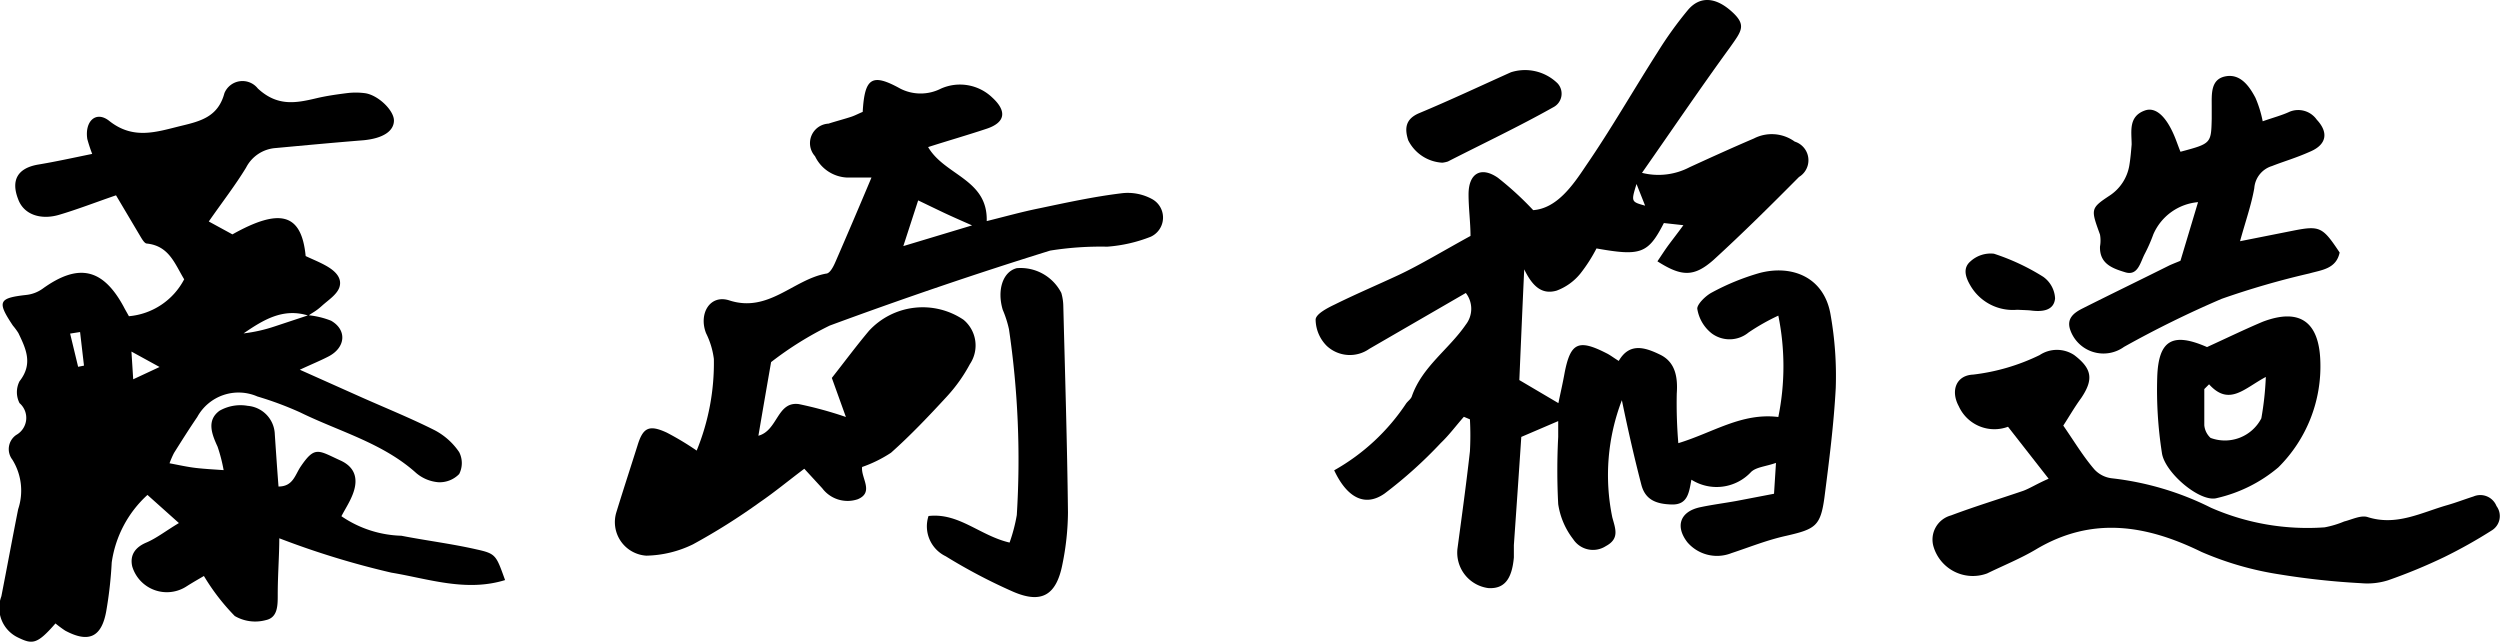 <svg xmlns="http://www.w3.org/2000/svg" viewBox="0 0 128 32.86"><g id="レイヤー_2" data-name="レイヤー 2"><g id="レイヤー_1-2" data-name="レイヤー 1"><path d="M15.79,16.14a4.28,4.28,0,0,1,1.16.28c.82.47.75,1.36-.11,1.82-.4.21-.82.38-1.49.69l3.2,1.43c1.24.55,2.5,1.06,3.71,1.67a3.45,3.45,0,0,1,1.25,1.12,1.23,1.23,0,0,1,0,1.12,1.39,1.39,0,0,1-1.07.42,2,2,0,0,1-1.13-.47c-1.71-1.54-3.93-2.12-5.93-3.1a17.09,17.09,0,0,0-2.2-.82,2.41,2.41,0,0,0-3.08,1.05c-.41.6-.8,1.22-1.19,1.84a4.46,4.46,0,0,0-.23.53c.48.09.92.19,1.36.24s.82.07,1.41.11a8.29,8.29,0,0,0-.31-1.2c-.3-.65-.57-1.35.1-1.84a2.16,2.16,0,0,1,1.45-.25,1.51,1.51,0,0,1,1.38,1.46c.06.89.12,1.77.19,2.67.73,0,.84-.57,1.12-1,.75-1.11.91-.85,2.08-.32.76.36.92,1,.55,1.84-.14.33-.34.64-.53,1a5.71,5.71,0,0,0,3.07,1c1.28.25,2.58.41,3.85.7,1,.22,1,.3,1.46,1.57-2,.62-3.94-.07-5.82-.38a43,43,0,0,1-5.74-1.76c0,.87-.08,1.88-.08,2.9,0,.55,0,1.16-.61,1.29a2.08,2.08,0,0,1-1.59-.21,11,11,0,0,1-1.58-2.05c-.2.12-.54.31-.87.52A1.85,1.85,0,0,1,6.77,29c-.14-.62.2-1,.72-1.22s1-.6,1.67-1L7.55,25.34A5.77,5.77,0,0,0,5.72,28.8a20.84,20.84,0,0,1-.28,2.49c-.24,1.34-.9,1.64-2.1,1a5.86,5.86,0,0,1-.5-.37C1.9,33,1.66,33,.92,32.64a1.68,1.68,0,0,1-.85-2.11c.29-1.48.57-3,.86-4.46a3,3,0,0,0-.3-2.54.88.88,0,0,1,.2-1.26A1,1,0,0,0,1,20.64a1.23,1.23,0,0,1,0-1.12c.7-.89.33-1.66-.06-2.47a3.37,3.37,0,0,0-.28-.38c-.82-1.23-.74-1.41.69-1.57a1.75,1.75,0,0,0,.82-.31c1.84-1.33,3.09-1.06,4.16.91.07.14.15.27.27.49A3.54,3.54,0,0,0,9.43,14.3c-.48-.79-.77-1.71-1.91-1.83-.12,0-.25-.23-.34-.38L5.94,10c-1.05.36-2,.73-2.92,1s-1.8,0-2.09-.8c-.39-1,0-1.59,1-1.77.91-.15,1.81-.35,2.79-.55a7.86,7.86,0,0,1-.25-.76c-.14-.91.44-1.46,1.11-.94,1.25,1,2.44.57,3.71.26,1-.24,1.88-.47,2.2-1.67a1,1,0,0,1,1.71-.24c1,.93,1.95.75,3,.5.51-.12,1-.19,1.55-.26a3.61,3.61,0,0,1,.93,0c.68.09,1.5.89,1.49,1.41s-.53.9-1.55,1c-1.5.12-3,.26-4.51.4a1.85,1.85,0,0,0-1.51,1c-.56.92-1.23,1.78-1.91,2.76L11.9,12c2.46-1.38,3.54-1.06,3.75,1.11.29.14.62.27.94.44s1,.56.78,1.18c-.14.37-.57.64-.89.93s-.46.33-.69.5c-1.3-.41-2.31.22-3.32.91a7.89,7.89,0,0,0,1.6-.36ZM8.17,18.79,6.73,18l.09,1.42ZM4.1,17l-.51.08L4,18.78l.3-.06Z"/><path d="M75.05,15l-4.94,2.86a1.73,1.73,0,0,1-2.18-.15,1.94,1.94,0,0,1-.57-1.34c0-.29.6-.6,1-.79,1.07-.53,2.18-1,3.25-1.5s2.38-1.29,3.68-2c0-.69-.1-1.41-.1-2.13,0-1.07.63-1.45,1.5-.85a16.14,16.14,0,0,1,1.81,1.66c1.19-.09,2-1.22,2.69-2.26,1.3-1.89,2.44-3.89,3.68-5.83A19.35,19.35,0,0,1,86.44.49c.61-.7,1.4-.63,2.2.08s.54,1-.06,1.85c-1.5,2.06-2.93,4.17-4.51,6.43a3.44,3.44,0,0,0,2.44-.29c1.09-.5,2.19-1,3.29-1.47a2,2,0,0,1,2.09.16,1,1,0,0,1,.22,1.81c-1.43,1.44-2.88,2.88-4.38,4.25-1,.88-1.63.86-2.87.07.19-.28.38-.58.58-.85s.42-.55.75-1l-1-.11C84.38,13,84,13.12,81.74,12.72A8,8,0,0,1,80.92,14a2.84,2.84,0,0,1-1.22.88c-.73.21-1.22-.18-1.66-1.09-.09,1.92-.17,3.8-.25,5.67l2,1.18c.11-.54.22-1,.32-1.56.3-1.53.7-1.73,2.13-1,.19.09.35.22.64.4.55-.95,1.34-.7,2.12-.32s.91,1.15.85,2a24.52,24.52,0,0,0,.08,2.53c1.78-.54,3.24-1.57,5.12-1.34a13,13,0,0,0,0-5.19,11,11,0,0,0-1.52.86,1.53,1.53,0,0,1-1.89.05,2,2,0,0,1-.74-1.27c0-.23.42-.65.74-.82a12.15,12.15,0,0,1,2.44-1c1.65-.44,3.33.19,3.65,2.16a17.92,17.92,0,0,1,.26,3.73c-.1,1.87-.34,3.74-.58,5.61-.2,1.45-.46,1.61-1.94,1.95-1,.22-1.88.58-2.82.89a2,2,0,0,1-2.26-.56c-.63-.82-.37-1.57.66-1.79.61-.13,1.24-.21,1.85-.32l1.93-.37.1-1.58c-.54.19-1,.21-1.27.46a2.41,2.41,0,0,1-3.06.4c-.12.64-.18,1.29-1,1.27s-1.36-.25-1.56-1c-.38-1.46-.71-2.93-1-4.34a10.7,10.7,0,0,0-.49,6c.16.59.38,1.09-.33,1.47a1.21,1.21,0,0,1-1.67-.35,3.85,3.85,0,0,1-.77-1.8,32.91,32.91,0,0,1,0-3.44c0-.24,0-.48,0-.81l-1.89.81c-.12,1.82-.25,3.68-.38,5.54,0,.21,0,.42,0,.63-.1,1.13-.5,1.62-1.31,1.57a1.83,1.83,0,0,1-1.58-2c.22-1.65.45-3.3.64-5a14.94,14.94,0,0,0,0-1.64l-.31-.13c-.39.44-.75.93-1.18,1.34a22.69,22.69,0,0,1-2.88,2.59c-1,.7-1.92.22-2.58-1.19a10.72,10.72,0,0,0,3.69-3.43c.1-.13.25-.23.29-.37.53-1.51,1.89-2.39,2.76-3.66A1.32,1.32,0,0,0,75.05,15Zm8.74-5.58c-.28.91-.28.91.44,1.11Z"/><path d="M44.14,23.91c-.07.56.63,1.29-.22,1.65A1.62,1.62,0,0,1,42.1,25l-.92-1c-.8.6-1.51,1.19-2.27,1.71a32.33,32.33,0,0,1-3.43,2.16,5.68,5.68,0,0,1-2.39.58,1.72,1.72,0,0,1-1.53-2.23c.35-1.14.72-2.27,1.08-3.41.28-.92.59-1.08,1.5-.66a14.75,14.75,0,0,1,1.53.92,11.84,11.84,0,0,0,.88-4.69,4.09,4.09,0,0,0-.4-1.32c-.39-1,.2-2,1.19-1.68,2,.65,3.27-1.06,4.95-1.37.2,0,.38-.36.48-.59.6-1.38,1.19-2.76,1.85-4.33-.58,0-.92,0-1.26,0A1.91,1.91,0,0,1,41.73,8a1,1,0,0,1,.69-1.67c.4-.13.8-.23,1.19-.36.2-.07.38-.17.56-.24.1-1.75.47-2,1.93-1.19a2.29,2.29,0,0,0,2.07,0A2.39,2.39,0,0,1,50.81,5c.75.69.67,1.27-.29,1.59s-2,.62-3,.94c.85,1.46,3.06,1.64,3,3.79.93-.23,1.82-.48,2.72-.66,1.38-.29,2.76-.59,4.15-.76A2.6,2.6,0,0,1,59,10.2a1.08,1.08,0,0,1-.08,1.92,7.55,7.55,0,0,1-2.23.51,16.4,16.4,0,0,0-2.92.2C50,14,46.19,15.3,42.48,16.67a17.2,17.2,0,0,0-3,1.87c-.22,1.26-.43,2.48-.65,3.77,1-.27.95-1.77,2.07-1.62a19.77,19.77,0,0,1,2.41.66l-.72-2c.69-.88,1.27-1.66,1.9-2.41a3.74,3.74,0,0,1,4.84-.57,1.71,1.71,0,0,1,.33,2.27,8,8,0,0,1-1.17,1.65c-.92,1-1.87,2-2.87,2.89A6.63,6.63,0,0,1,44.14,23.91Zm5.63-12.37c-.68-.3-1.09-.48-1.49-.67s-.79-.38-1.27-.61l-.76,2.34Z"/><path d="M104.89,24.51l-2.08-2.66a2,2,0,0,1-2.52-1.05c-.43-.79-.14-1.58.73-1.62a10.55,10.55,0,0,0,3.41-1,1.6,1.6,0,0,1,1.77,0c.92.7,1,1.25.35,2.21-.33.45-.61.94-.91,1.4.56.81,1,1.55,1.58,2.23a1.44,1.44,0,0,0,.92.47A15.08,15.08,0,0,1,113.21,26a12.3,12.3,0,0,0,5.81,1,4.92,4.92,0,0,0,1-.3c.4-.1.85-.33,1.19-.23,1.49.48,2.76-.23,4.1-.61.45-.13.89-.3,1.33-.44a.89.89,0,0,1,1.18.49.86.86,0,0,1-.23,1.24,25.37,25.37,0,0,1-2.44,1.37,27.7,27.7,0,0,1-2.88,1.19,3.51,3.51,0,0,1-1.37.15,38.7,38.7,0,0,1-4.18-.45,16.21,16.21,0,0,1-4-1.15c-2.84-1.39-5.61-1.84-8.48-.13-.79.47-1.66.82-2.5,1.23A2.1,2.1,0,0,1,99,28a1.28,1.28,0,0,1,.89-1.61c1.22-.46,2.47-.84,3.7-1.26C103.94,25,104.29,24.77,104.89,24.51Z"/><path d="M111.64,13.35l.9-3A2.75,2.75,0,0,0,110.25,12a8,8,0,0,1-.44,1c-.23.44-.35,1.14-1,.94s-1.32-.43-1.29-1.32a1.78,1.78,0,0,0,0-.61c-.47-1.3-.5-1.34.5-2a2.3,2.3,0,0,0,1-1.53c.06-.36.09-.72.12-1.08,0-.66-.18-1.43.67-1.74.57-.21,1.13.32,1.57,1.43.09.23.17.46.26.68,1.57-.42,1.57-.42,1.6-1.69,0-.21,0-.42,0-.63,0-.64-.06-1.39.7-1.54s1.22.49,1.54,1.1a5.82,5.82,0,0,1,.37,1.2c.51-.18,1-.31,1.38-.49a1.16,1.16,0,0,1,1.39.41c.6.64.51,1.25-.29,1.61s-1.37.51-2,.76a1.28,1.28,0,0,0-.91,1.13c-.15.86-.45,1.7-.73,2.72l2.72-.54c1.37-.27,1.51-.19,2.38,1.12-.18.84-.92.89-1.55,1.07a42.09,42.09,0,0,0-4.49,1.3,53.13,53.13,0,0,0-5,2.46A1.8,1.8,0,0,1,106,16.9c-.21-.59.18-.88.61-1.1,1.49-.75,3-1.48,4.48-2.22C111.34,13.47,111.58,13.38,111.64,13.35Z"/><path d="M47.54,26.42c1.55-.18,2.62,1,4.15,1.36a8.39,8.39,0,0,0,.37-1.41,45.83,45.83,0,0,0-.4-9.51,5.57,5.57,0,0,0-.32-1c-.3-1,0-1.95.72-2.13A2.34,2.34,0,0,1,54.34,15a2.59,2.59,0,0,1,.1.62c.09,3.54.2,7.08.24,10.62a13.66,13.66,0,0,1-.28,2.63c-.31,1.61-1.07,2.06-2.54,1.42a28.19,28.19,0,0,1-3.44-1.81A1.7,1.7,0,0,1,47.54,26.42Z"/><path d="M113,17.77c1.07-.49,2-.94,2.86-1.3,1.88-.71,2.87,0,2.94,2a7.28,7.28,0,0,1-2.15,5.46,7.45,7.45,0,0,1-3.14,1.57c-.85.25-2.68-1.3-2.82-2.31a20.91,20.91,0,0,1-.24-3.87C110.51,17.4,111.24,17,113,17.77Zm.12,1.89-.26.26c0,.62,0,1.23,0,1.85a1,1,0,0,0,.32.65,2.1,2.1,0,0,0,2.6-1,15.6,15.6,0,0,0,.23-2.12C114.91,19.88,114.13,20.83,113.09,19.66Z"/><path d="M73.85,8.33A2.08,2.08,0,0,1,72.1,7.18c-.19-.6-.15-1.09.57-1.39,1.58-.66,3.13-1.39,4.69-2.09a2.38,2.38,0,0,1,2.39.57.78.78,0,0,1-.22,1.22c-1.78,1-3.6,1.86-5.4,2.78A1.57,1.57,0,0,1,73.85,8.33Z"/><path d="M103.28,15.86a2.51,2.51,0,0,1-2.39-1.23c-.28-.47-.39-.92,0-1.25a1.53,1.53,0,0,1,1.2-.39,11.35,11.35,0,0,1,2.52,1.18,1.44,1.44,0,0,1,.61,1.11c-.06.63-.66.69-1.22.62C103.85,15.88,103.69,15.88,103.28,15.86Z"/></g></g></svg>